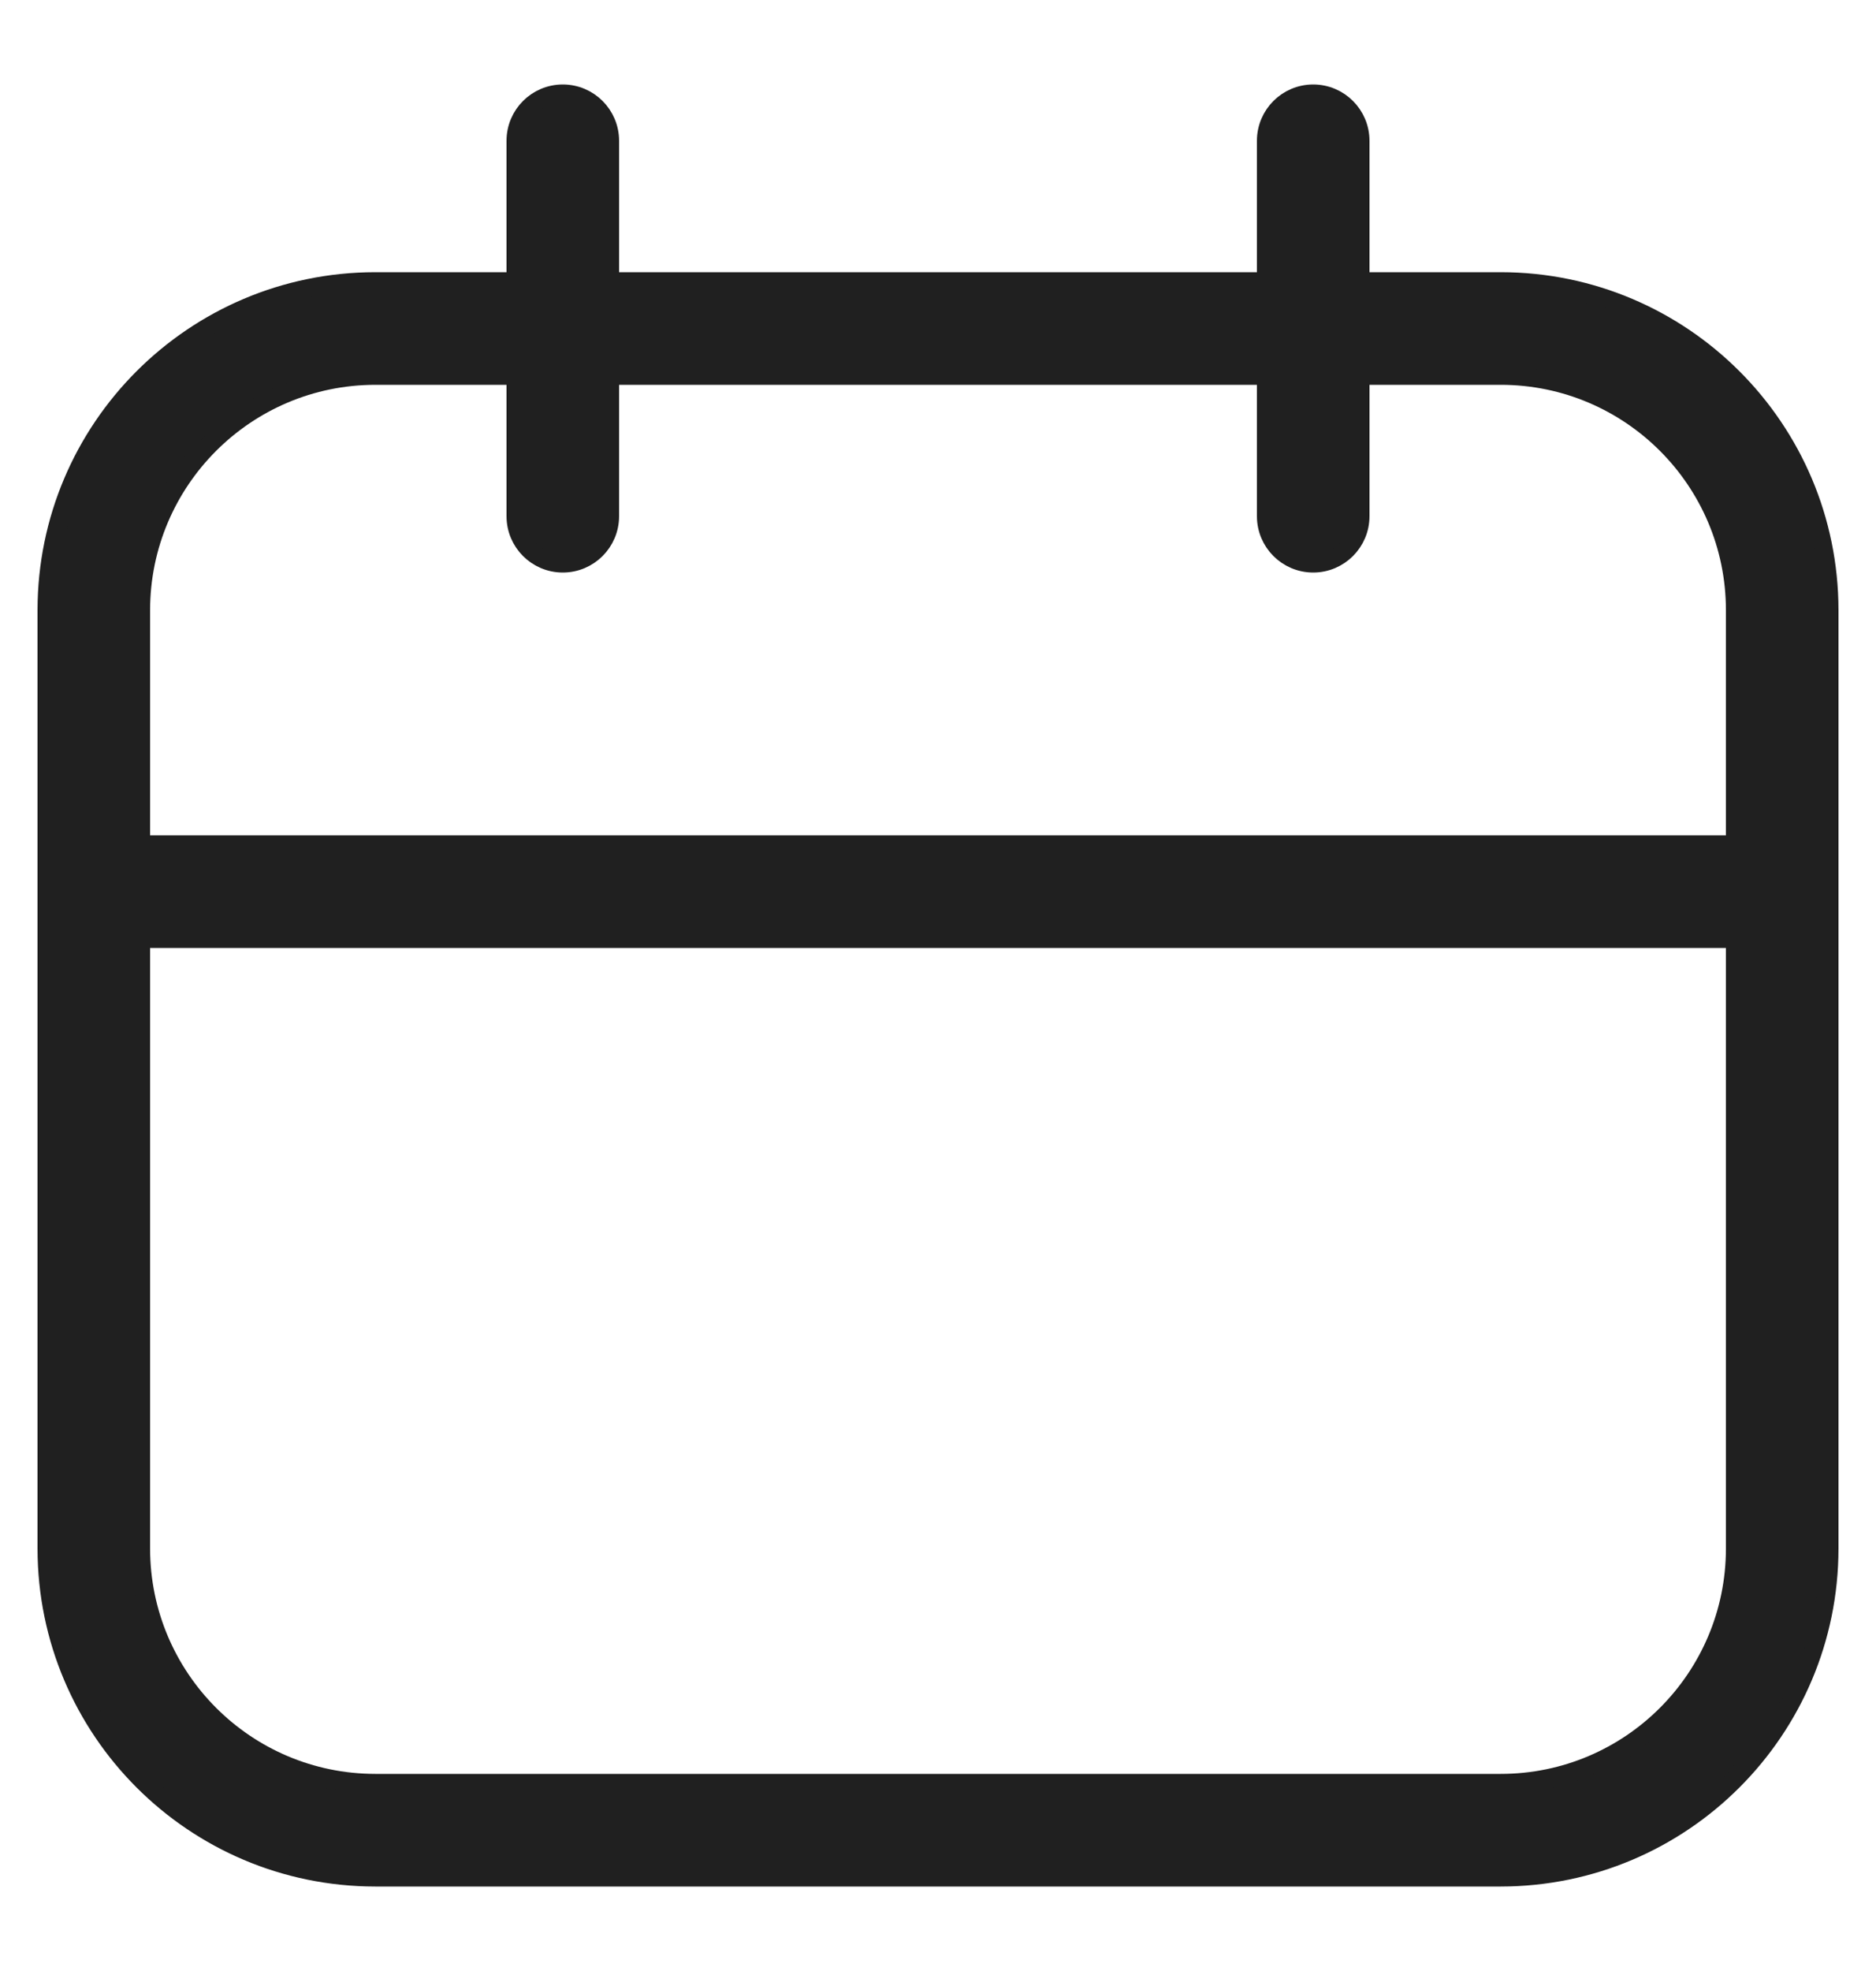 <?xml version="1.0" encoding="UTF-8"?>
<svg width="20px" height="21px" viewBox="0 0 20 21" version="1.1" xmlns="http://www.w3.org/2000/svg" xmlns:xlink="http://www.w3.org/1999/xlink">
    <title>Calendar</title>
    <g id="Mobile" stroke="none" stroke-width="1" fill="none" fill-rule="evenodd">
        <g id="Calendar" transform="translate(0.5, 1)" fill="#202020" fill-rule="nonzero" stroke="#202020" stroke-width="0.2">
            <path d="M3.5,19 L15.5,19 C17.432,18.998 18.998,17.432 19,15.5 L19,5.5 C18.998,3.568 17.432,2.002 15.5,2 L14,2 L14,0.5 C14,0.224 13.776,0 13.5,0 C13.224,0 13,0.224 13,0.5 L13,2 L6,2 L6,0.5 C6,0.224 5.776,0 5.5,0 C5.224,0 5,0.224 5,0.5 L5,2 L3.5,2 C1.568,2.002 0.002,3.568 0,5.5 L0,15.5 C0.002,17.432 1.568,18.998 3.5,19 Z M1,5.5 C1.002,4.12 2.12,3.002 3.5,3 L5,3 L5,4.5 C5,4.776 5.224,5 5.5,5 C5.776,5 6,4.776 6,4.5 L6,3 L13,3 L13,4.5 C13,4.776 13.224,5 13.5,5 C13.776,5 14,4.776 14,4.5 L14,3 L15.5,3 C16.88,3.001 17.999,4.12 18,5.5 L18,8 L1,8 L1,5.5 Z M1,9 L18,9 L18,15.5 C17.999,16.88 16.88,17.999 15.5,18 L3.5,18 C2.12,17.998 1.002,16.88 1,15.5 L1,9 Z" id="Shape"></path>
        </g>
    </g>
</svg>